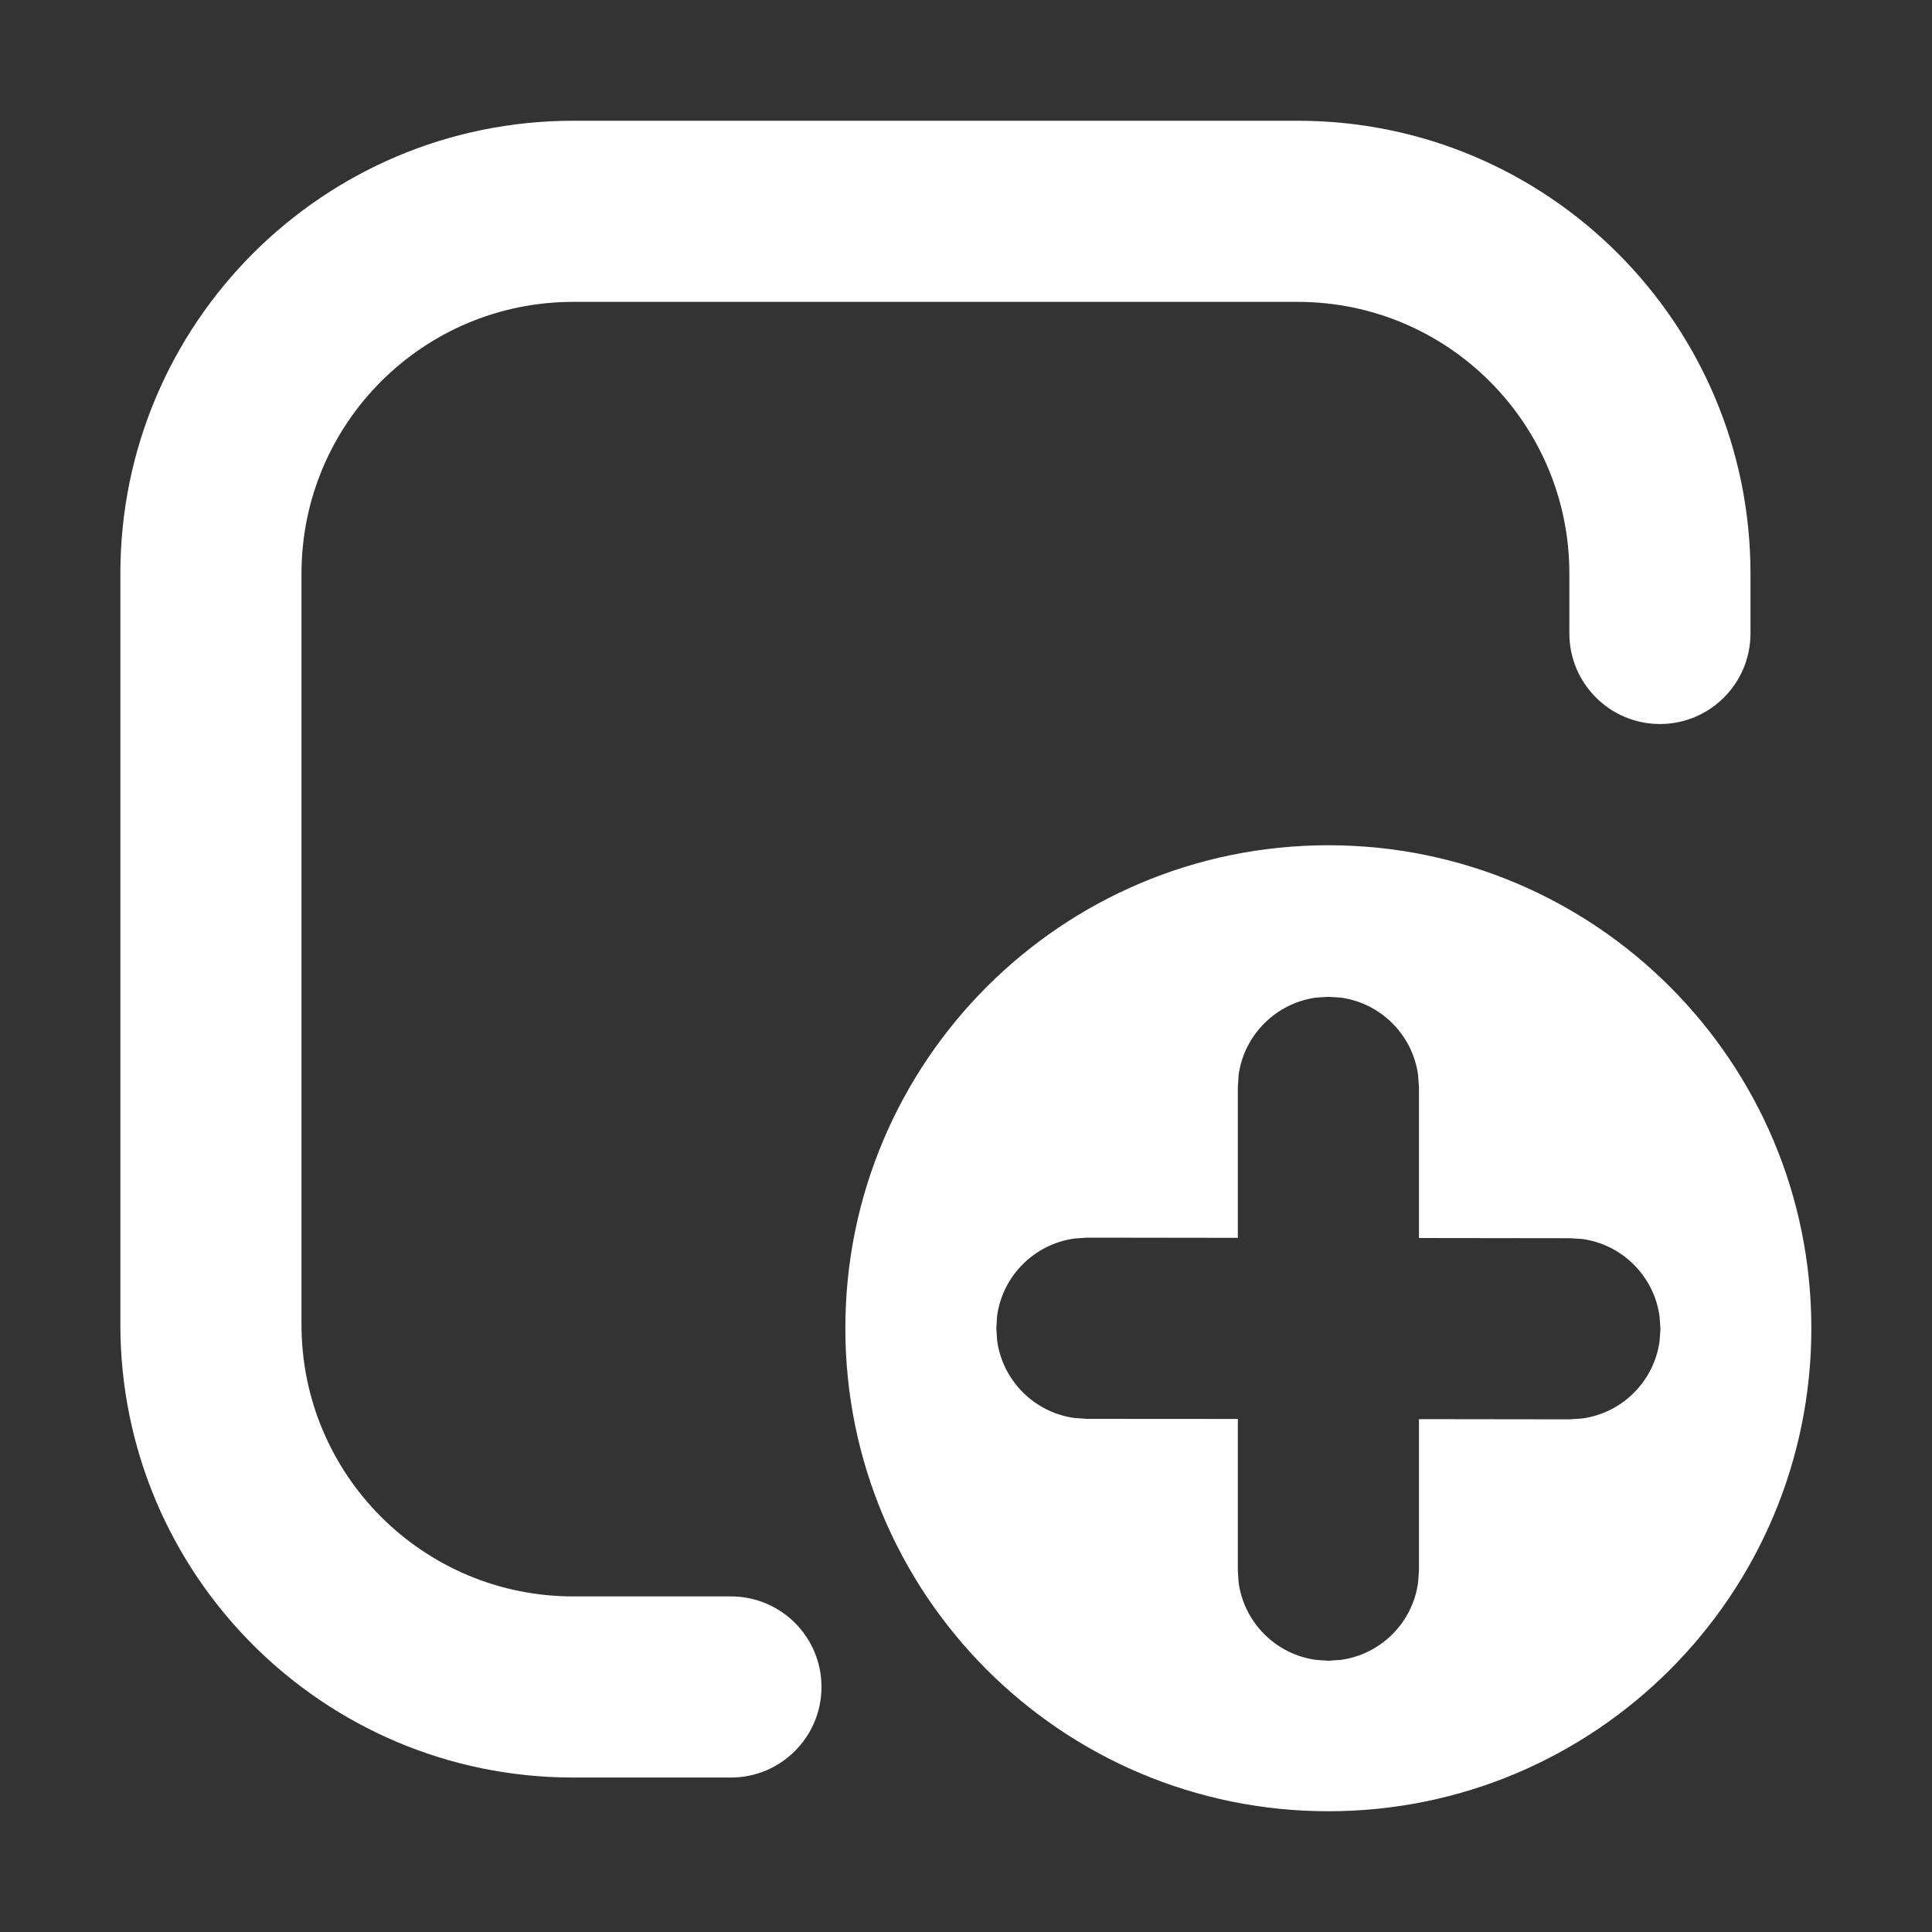 <svg width="20" height="20" viewBox="0 0 20 20" fill="none" xmlns="http://www.w3.org/2000/svg">
<rect x="0" y="0" width="20" height="20" fill="#333333" stroke="none"/>
<path d="M13.751 8.75C16.513 8.75 18.751 10.989 18.751 13.75C18.751 16.511 16.513 18.75 13.751 18.75C10.99 18.75 8.751 16.511 8.751 13.75C8.751 10.989 10.99 8.75 13.751 8.75ZM13.434 1.25C16.023 1.25 18.121 3.349 18.121 5.938V6.557C18.121 7.075 17.701 7.495 17.184 7.495C16.666 7.495 16.246 7.075 16.246 6.557V5.938C16.246 4.384 14.987 3.125 13.434 3.125H5.934C4.38 3.125 3.121 4.384 3.121 5.938V13.713C3.121 15.266 4.38 16.526 5.934 16.526H7.567C8.084 16.526 8.504 16.945 8.504 17.463C8.504 17.981 8.084 18.401 7.567 18.401H5.934C3.345 18.401 1.246 16.302 1.246 13.713V5.938C1.246 3.349 3.345 1.25 5.934 1.25H13.434ZM13.751 10.319L13.624 10.327C13.208 10.384 12.879 10.713 12.822 11.129L12.814 11.256V12.814L11.252 12.812L11.125 12.821C10.709 12.877 10.379 13.206 10.322 13.622L10.314 13.749L10.322 13.876C10.378 14.292 10.707 14.622 11.123 14.679L11.25 14.688L12.814 14.689V16.255L12.822 16.382C12.879 16.798 13.208 17.127 13.624 17.183L13.751 17.192L13.879 17.183C14.294 17.127 14.624 16.798 14.68 16.382L14.689 16.255V14.691L16.25 14.693L16.378 14.684C16.794 14.628 17.123 14.299 17.18 13.883L17.189 13.756L17.18 13.629C17.124 13.213 16.795 12.883 16.38 12.826L16.252 12.818L14.689 12.816V11.256L14.68 11.129C14.624 10.713 14.294 10.384 13.879 10.327L13.751 10.319Z" fill="white"/>
</svg>
